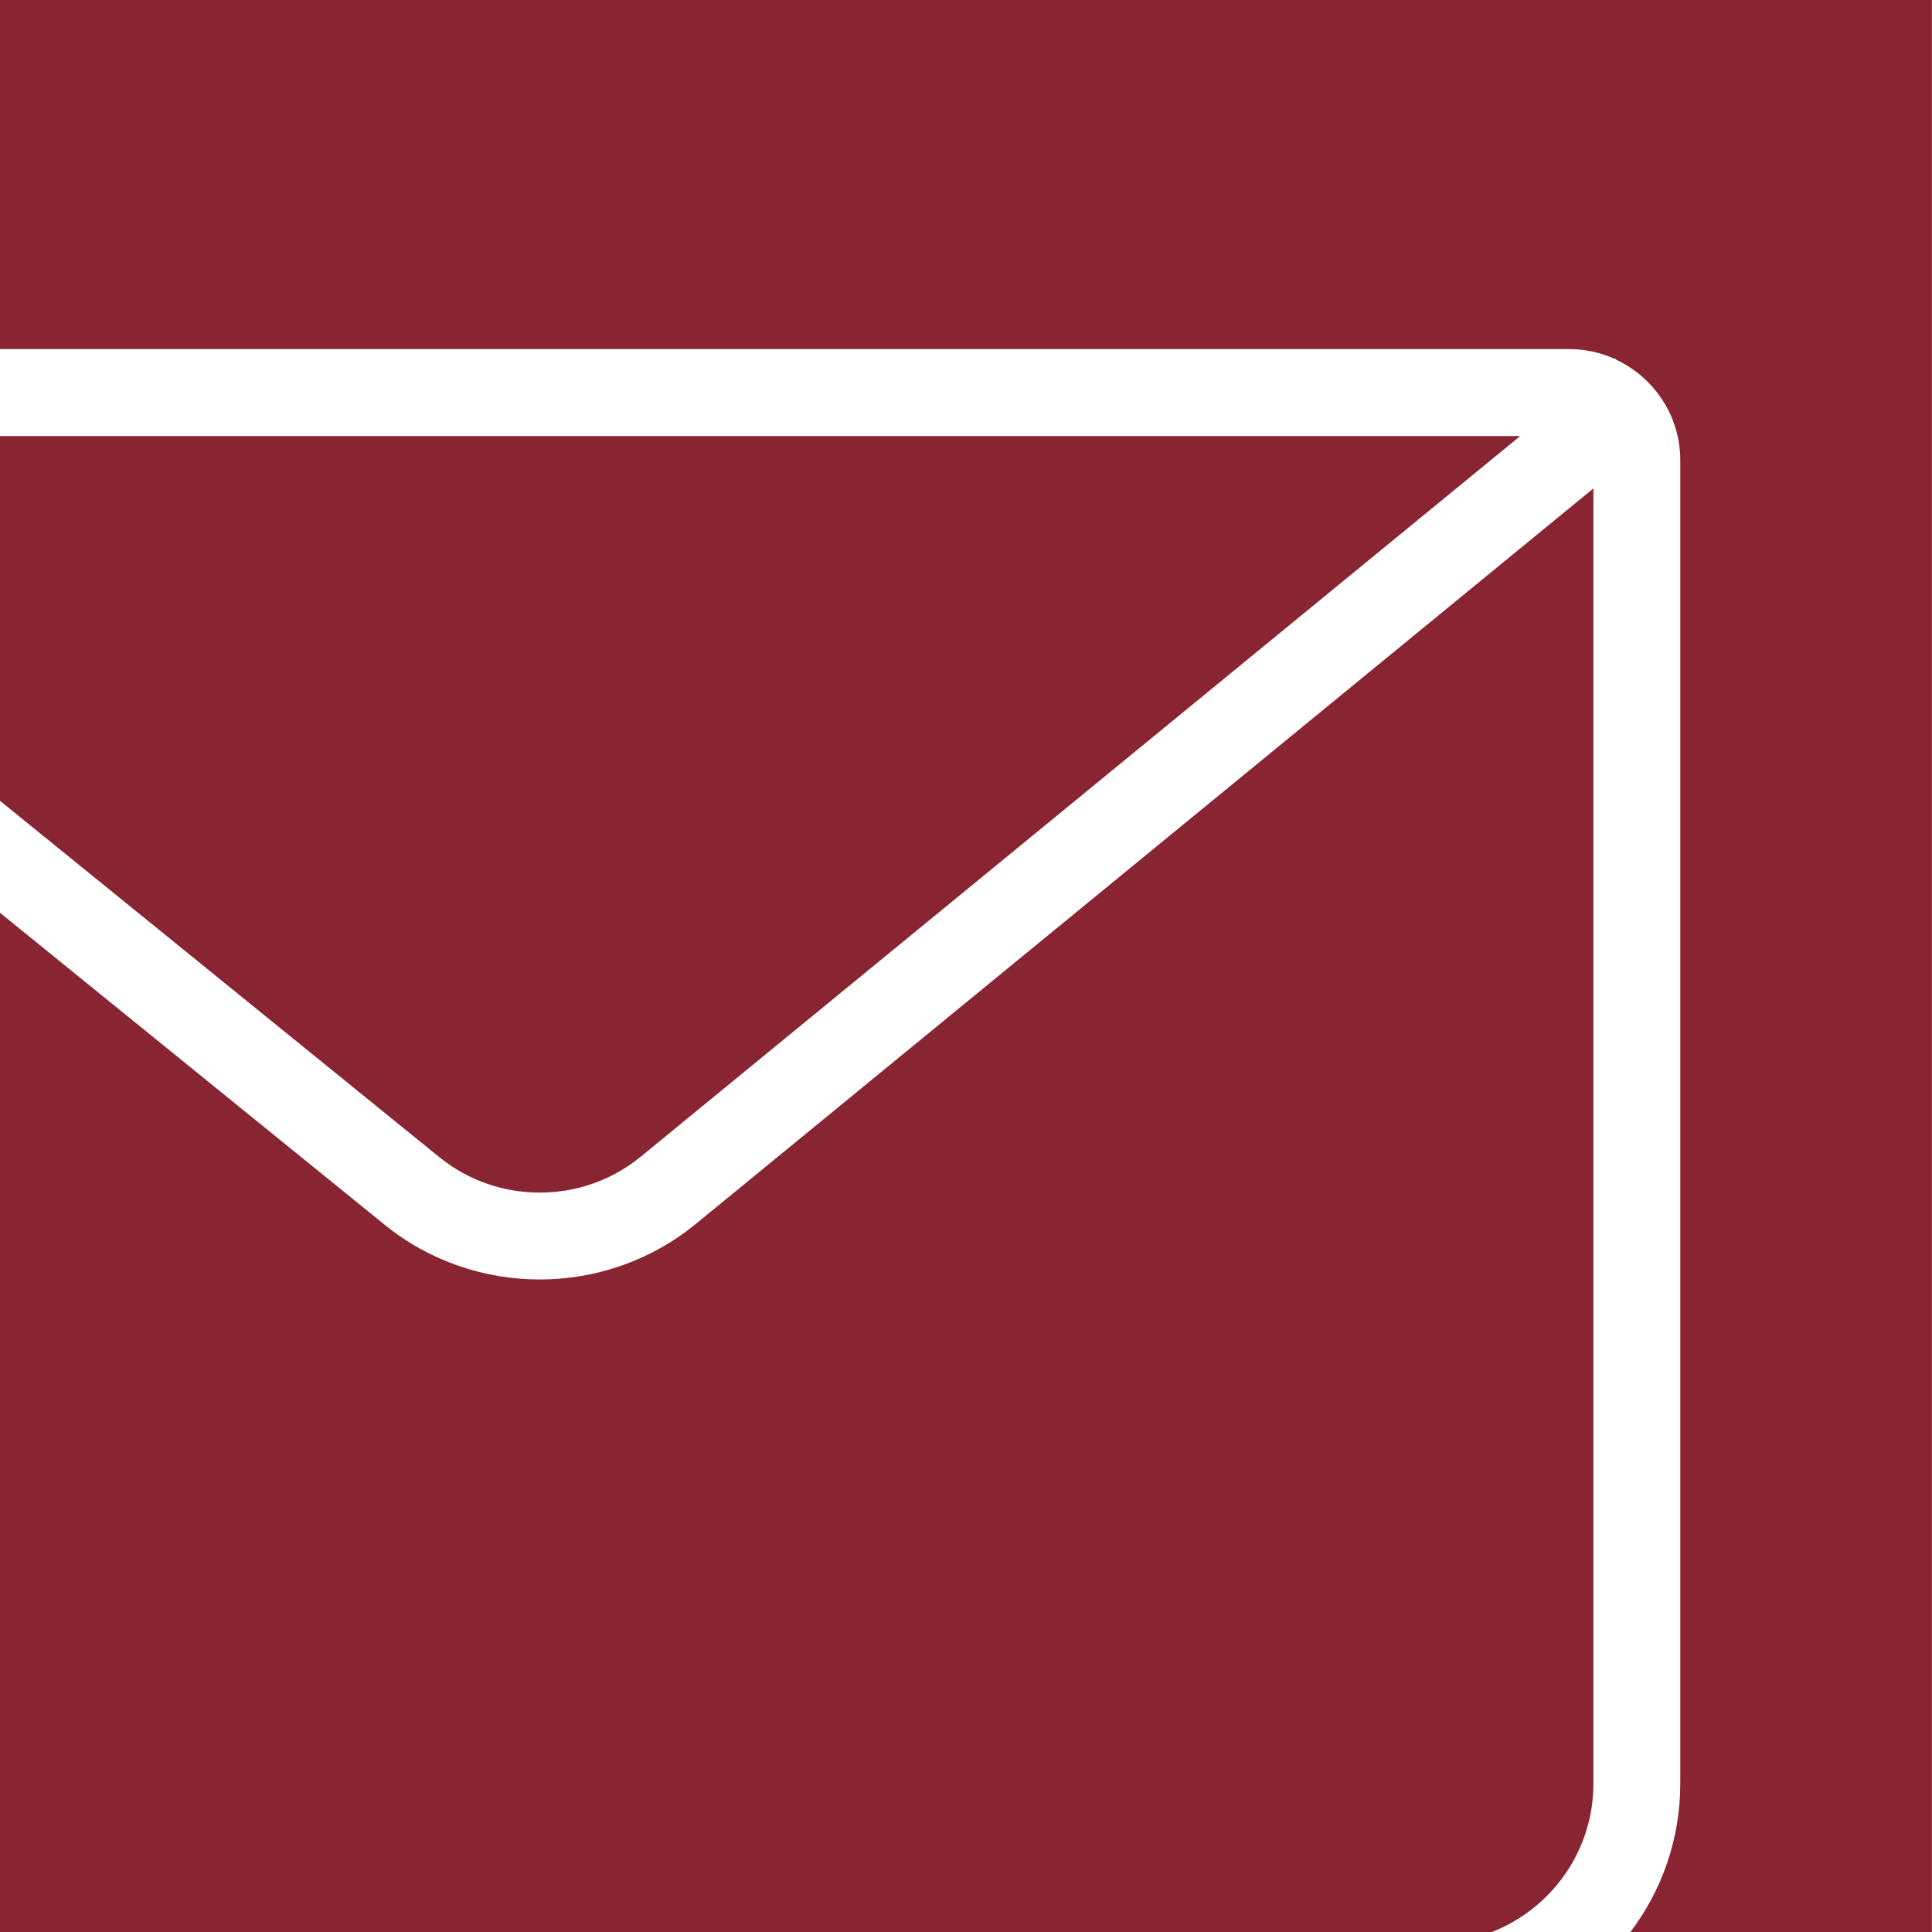 <?xml version="1.0" encoding="UTF-8"?>
<svg xmlns="http://www.w3.org/2000/svg" id="Ebene_2" data-name="Ebene 2" viewBox="0 0 200 200">
  <defs>
    <style>
      .cls-1 {
        fill: none;
      }

      .cls-2 {
        fill: #892533;
      }
    </style>
  </defs>
  <g id="Ebene_1-2" data-name="Ebene 1">
    <g>
      <g>
        <path class="cls-2" d="M55.87,132.45c-5.7,0-11.4-1.89-16.06-5.67L0,94.49v105.51h154.44c6.14-2.4,10.51-8.37,10.51-15.36V50.56l-92.92,76.14c-4.68,3.83-10.42,5.75-16.16,5.75Z"></path>
        <path class="cls-2" d="M0,0v36.14h162.45c1.66,0,3.24.36,4.67,1l.06-.05.11.14c3.92,1.83,6.65,5.81,6.65,10.41v137c0,5.76-1.92,11.08-5.16,15.36h31.21V0H0Z"></path>
        <path class="cls-2" d="M0,82.9l45.48,36.89c6.05,4.91,14.82,4.89,20.85-.05l91.04-74.6H0v37.76Z"></path>
      </g>
      <rect class="cls-1" y="0" width="200" height="200"></rect>
    </g>
  </g>
</svg>
